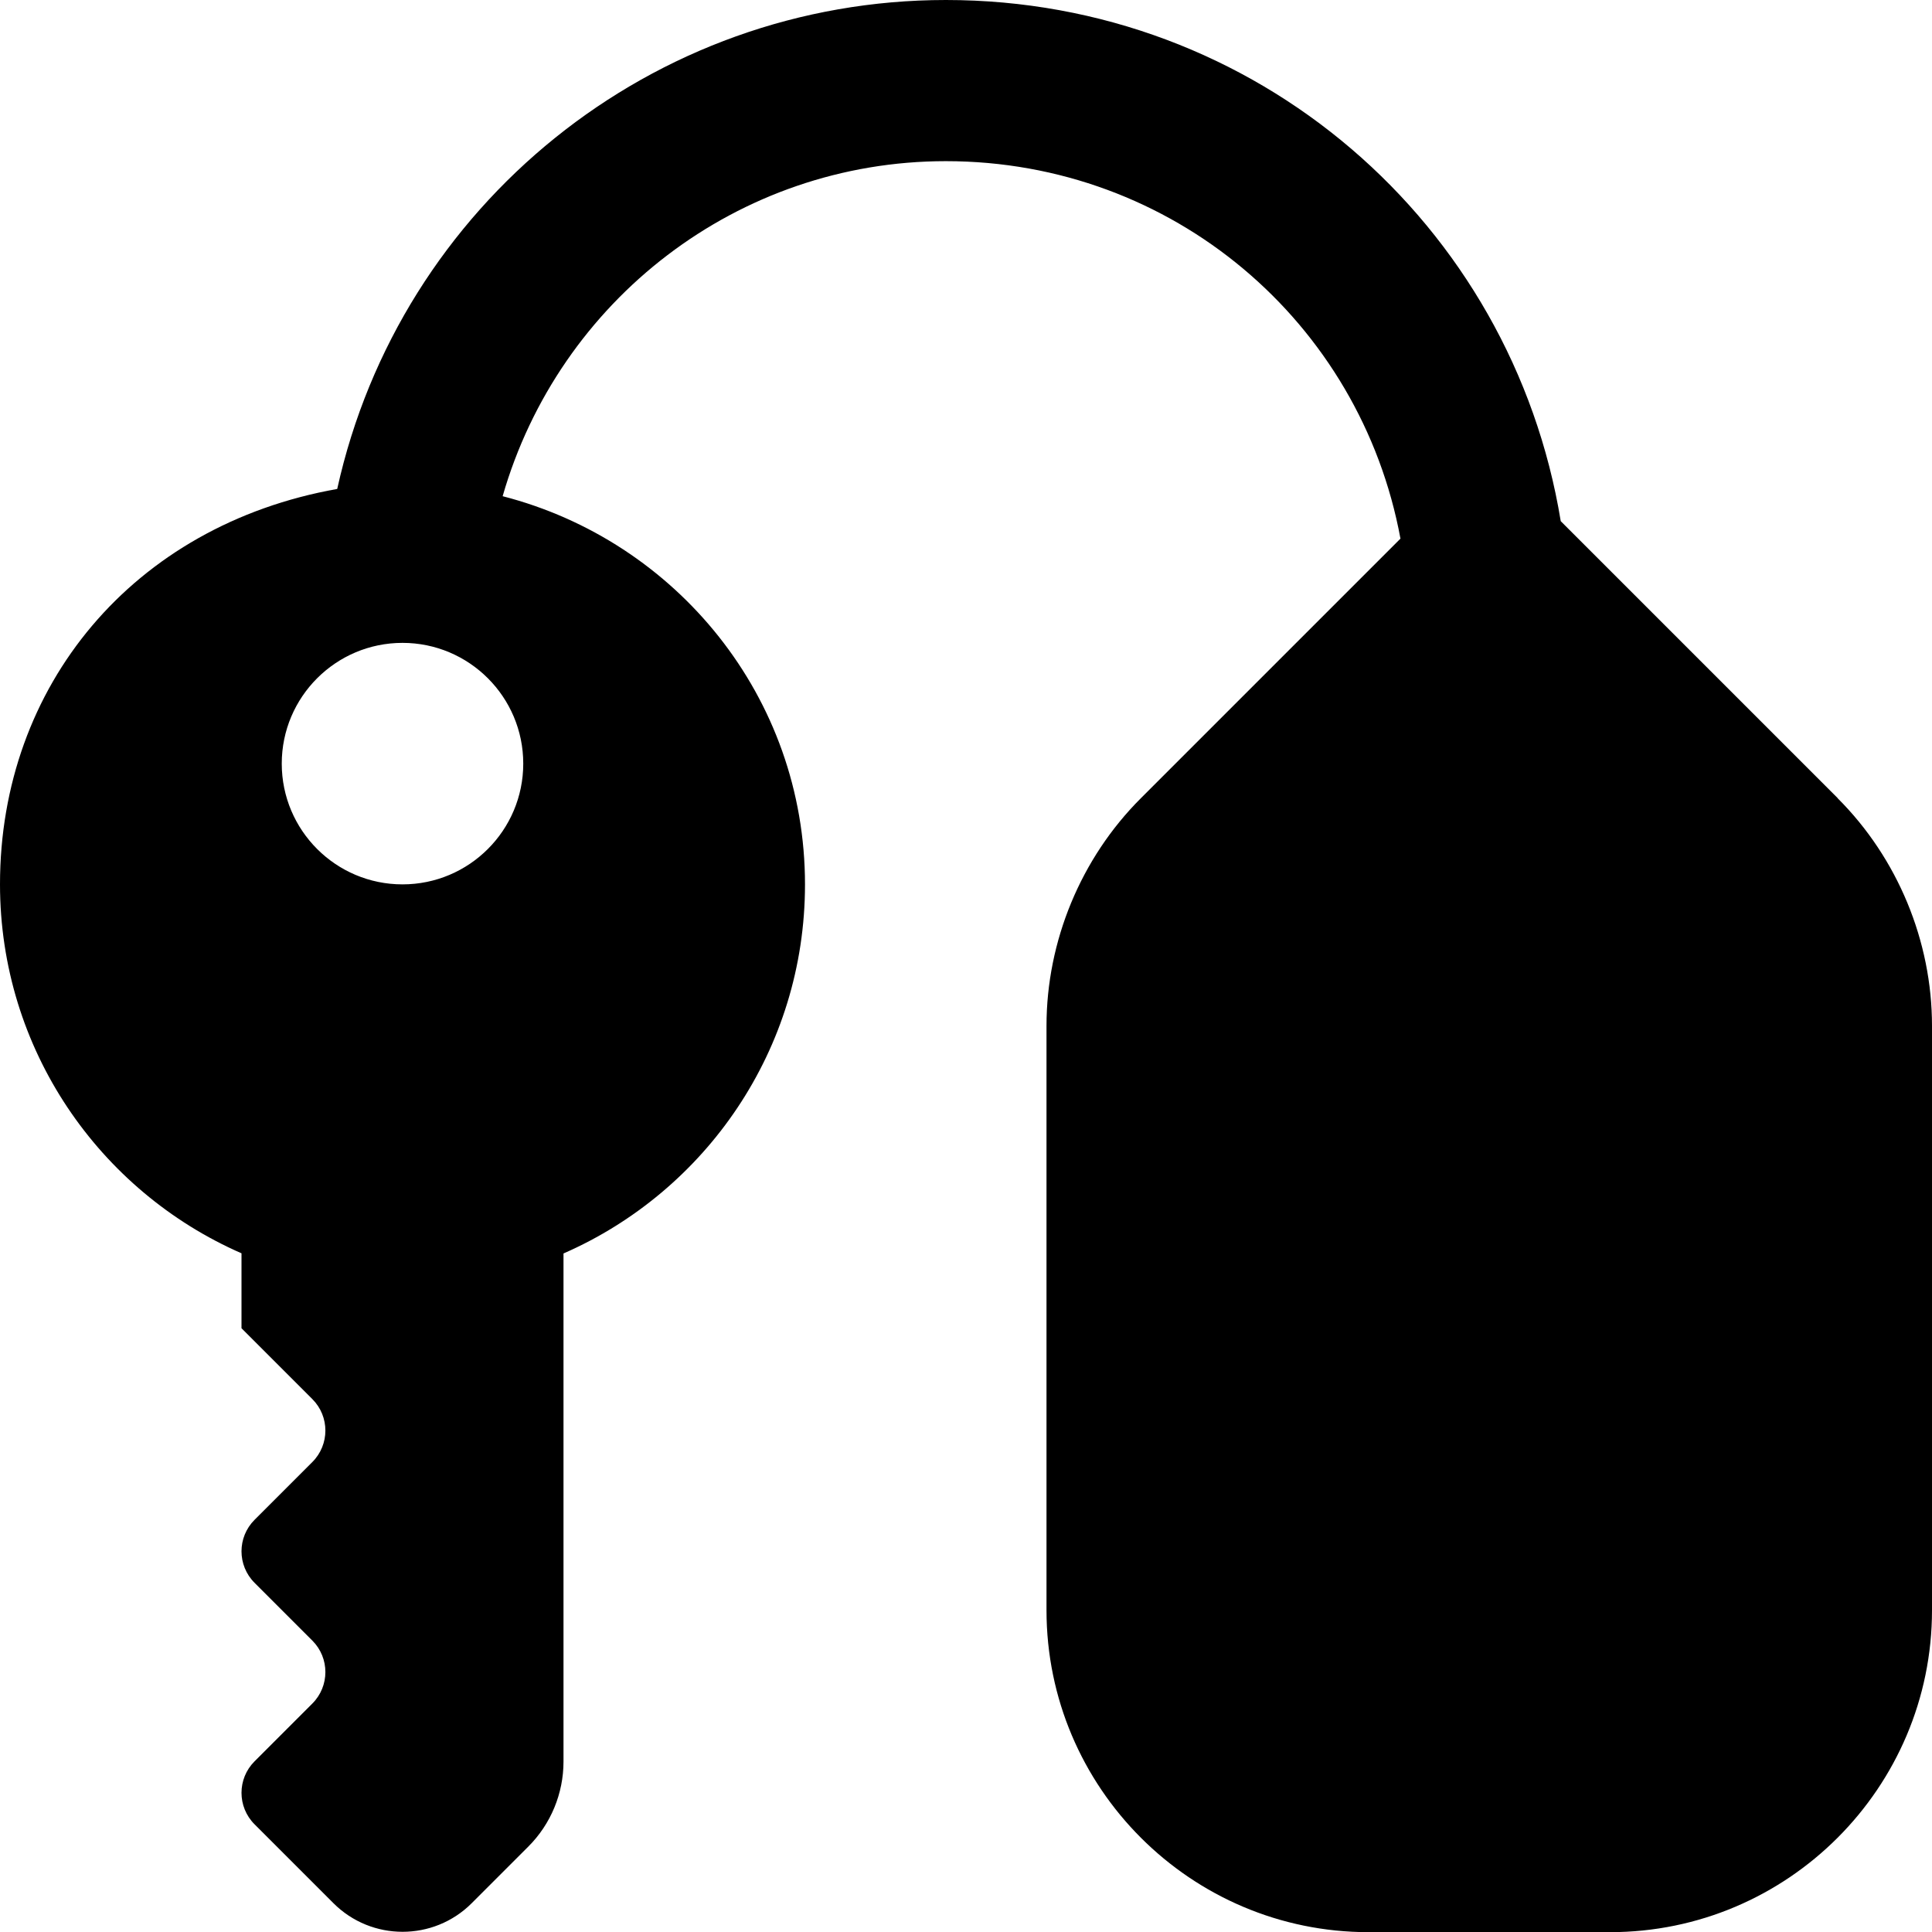<?xml version="1.0" encoding="UTF-8"?>
<svg xmlns="http://www.w3.org/2000/svg" id="Layer_1" data-name="Layer 1" viewBox="0 0 24 24">
  <path d="m22.828,9.914l-3.44-3.44c-.606-3.7-3.784-6.474-7.638-6.474-3.644,0-6.781,2.542-7.561,6.074h0c-2.536.451-4.189,2.445-4.189,4.911,0,2.05,1.234,3.812,3,4.584v.931l.88.88c.216.216.216.566,0,.782l-.718.718c-.216.216-.216.566,0,.782l.718.718c.216.216.216.566,0,.782l-.718.718c-.216.216-.216.566,0,.782l.98.98c.474.474,1.244.474,1.718,0l.703-.703c.28-.28.437-.66.437-1.056v-6.312c1.766-.772,3-2.533,3-4.584,0-2.329-1.6-4.268-3.756-4.823.701-2.437,2.924-4.162,5.506-4.162,2.819,0,5.151,2.002,5.647,4.689l-3.225,3.225c-.745.744-1.172,1.775-1.172,2.828v7.258c0,2.206,1.794,4,4,4h3c2.206,0,4-1.794,4-4v-7.258c0-1.053-.427-2.084-1.172-2.828Zm-17.828,1.072c-.828,0-1.5-.672-1.5-1.5s.672-1.5,1.5-1.5,1.5.672,1.5,1.5-.672,1.5-1.5,1.5Z"/>
</svg>
